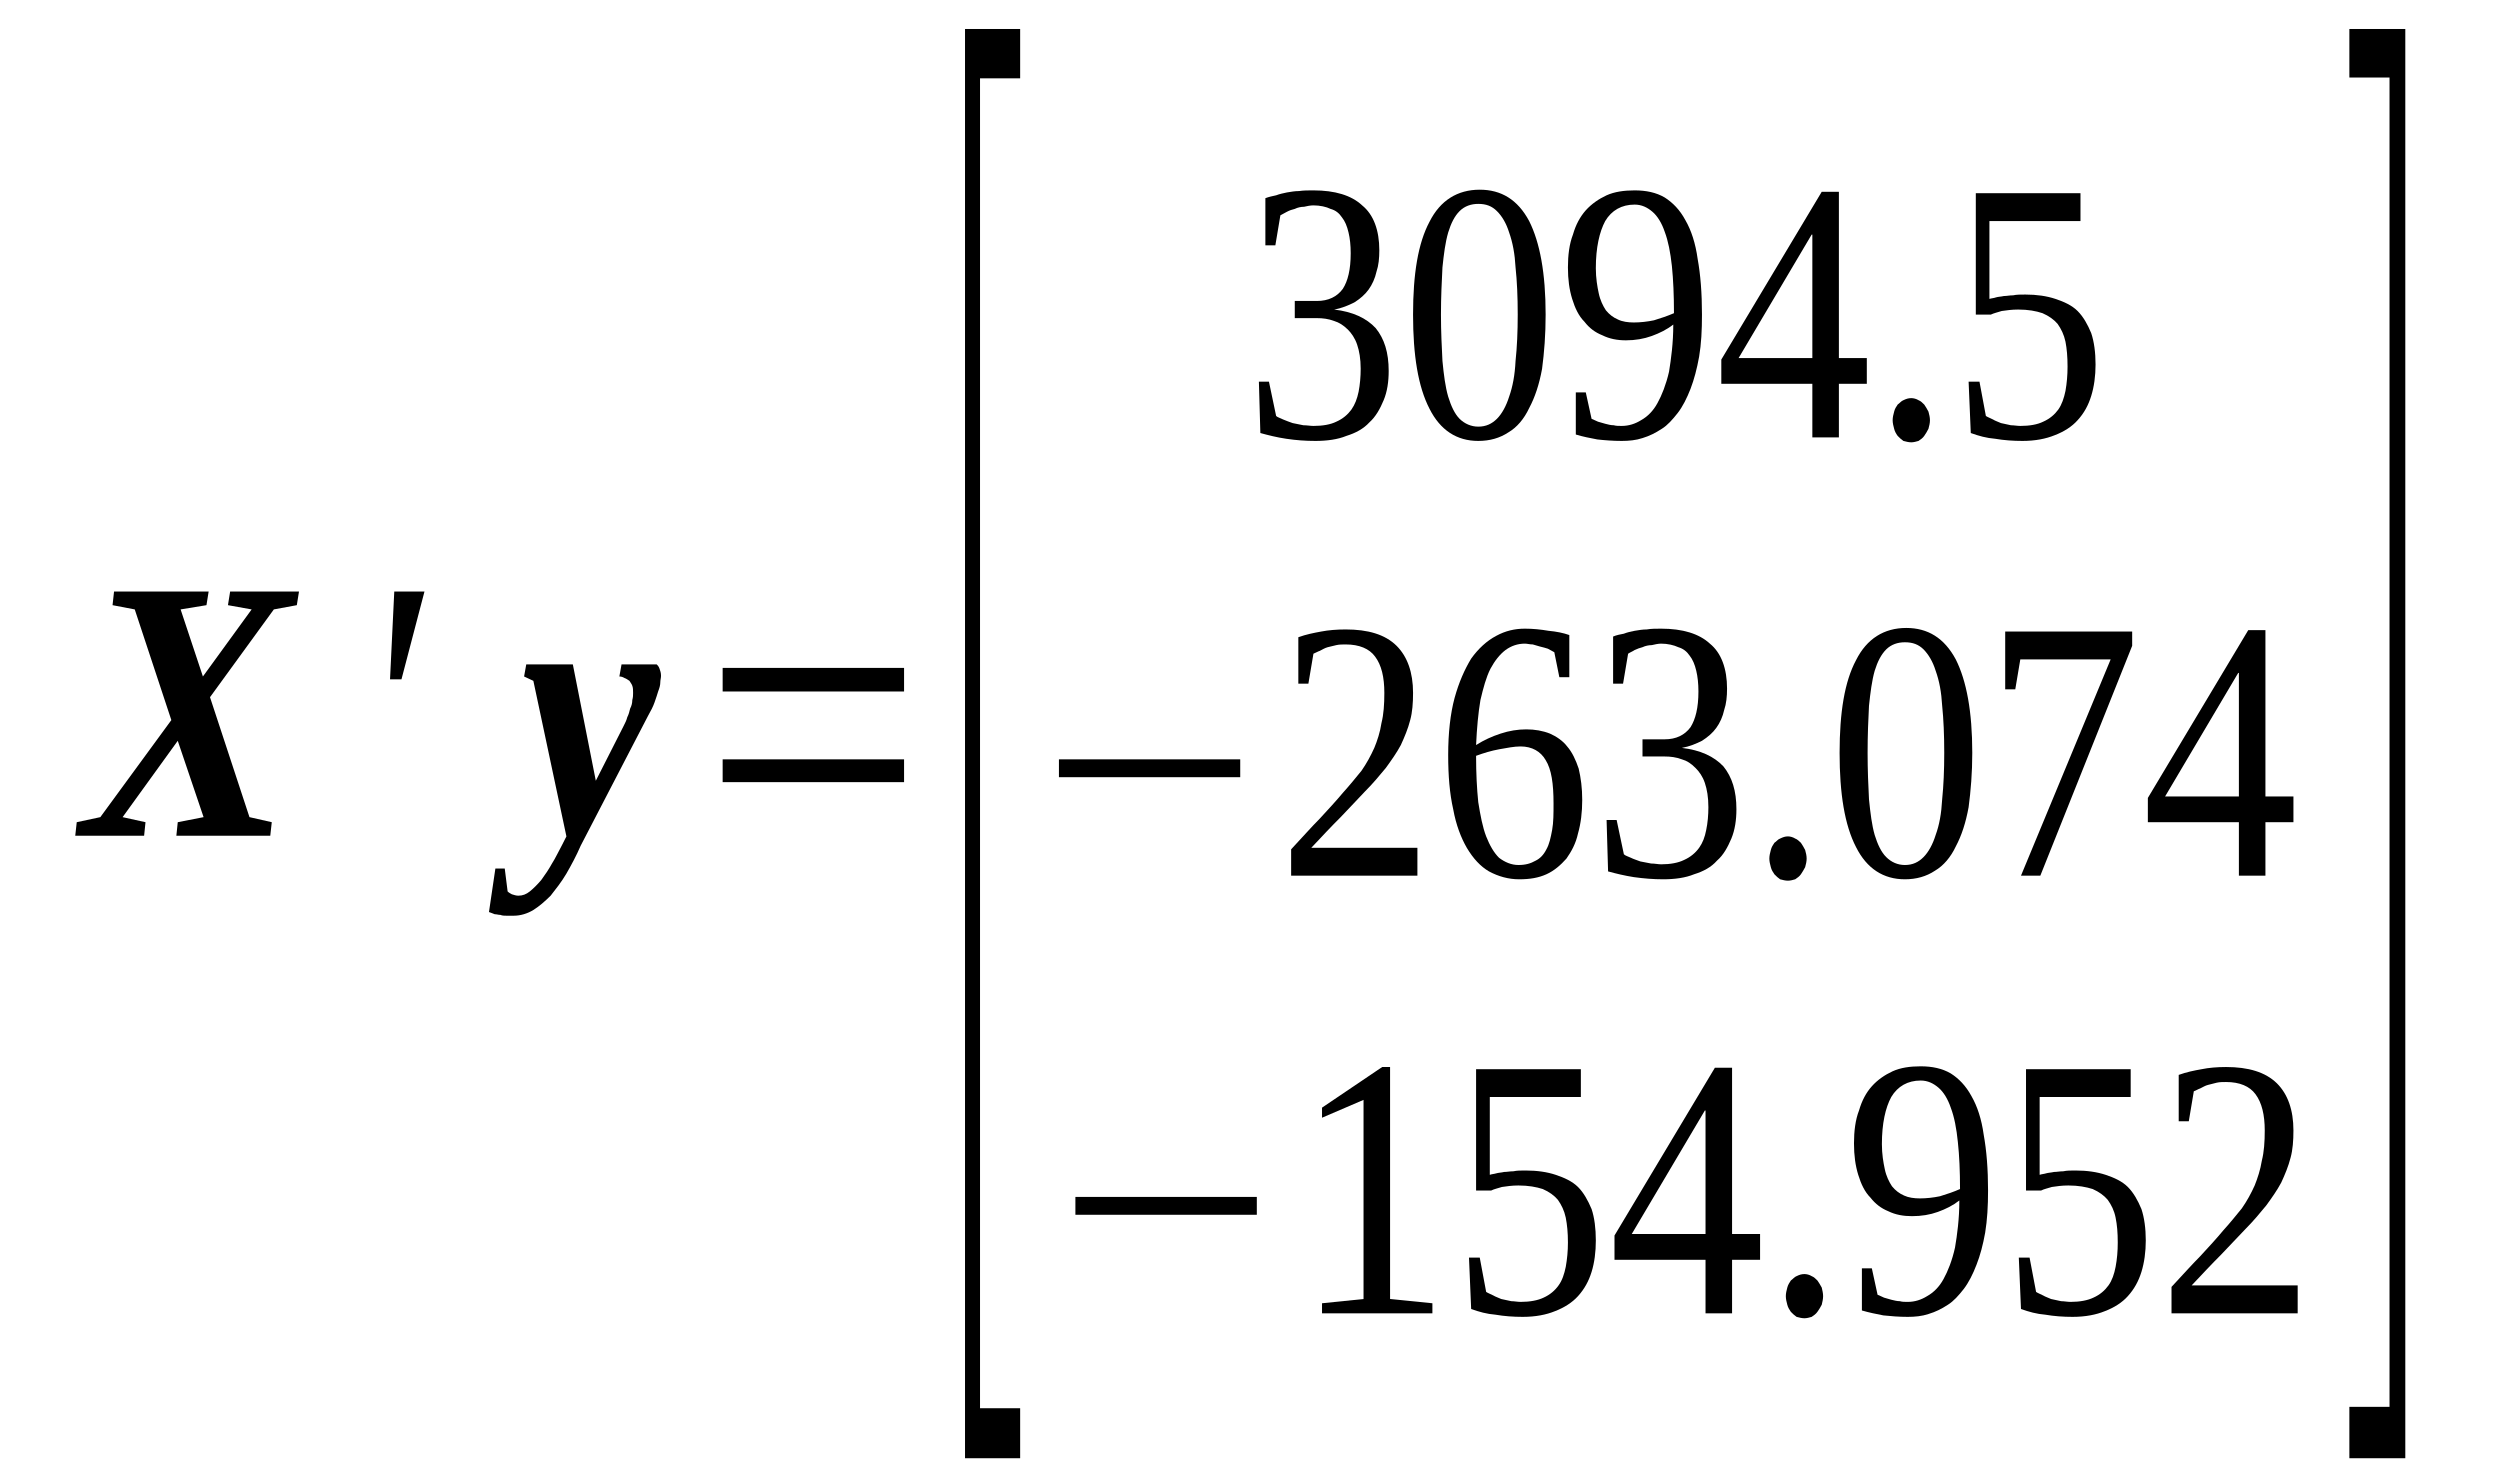 <?xml version='1.0' encoding='UTF-8'?>
<!-- This file was generated by dvisvgm 1.15.1 -->
<svg height='58pt' version='1.1' viewBox='0 -58 99 58' width='99pt' xmlns='http://www.w3.org/2000/svg' xmlns:xlink='http://www.w3.org/1999/xlink'>
<defs>
<clipPath id='clip1'>
<path clip-rule='evenodd' d='M0 -57.98H98.969V-0.027H0V-57.98'/>
</clipPath>
</defs>
<g id='page1'>
<g>
<path clip-path='url(#clip1)' d='M4.855 -25.641L5.762 -25.441L5.707 -24.906H2.98L3.039 -25.441L3.973 -25.641L6.785 -29.484L5.336 -33.867L4.457 -34.035L4.516 -34.574H8.262L8.176 -34.035L7.152 -33.867L8.035 -31.211L9.965 -33.867L9.027 -34.035L9.113 -34.574H11.84L11.754 -34.035L10.844 -33.867L8.316 -30.391L9.879 -25.641L10.762 -25.441L10.703 -24.906H6.984L7.039 -25.441L8.062 -25.641L7.039 -28.664L4.855 -25.641Z' fill-rule='evenodd'/>
<path clip-path='url(#clip1)' d='M15.613 -34.574H16.809L15.898 -31.098H15.445L15.613 -34.574Z' fill-rule='evenodd'/>
<path clip-path='url(#clip1)' d='M26.176 -31.238C26.176 -31.152 26.148 -31.07 26.148 -30.984C26.148 -30.871 26.117 -30.758 26.062 -30.617C26.035 -30.504 25.977 -30.363 25.922 -30.191C25.863 -30.023 25.777 -29.852 25.664 -29.656L22.996 -24.512C22.824 -24.113 22.625 -23.746 22.43 -23.406C22.23 -23.066 22.004 -22.785 21.805 -22.531C21.578 -22.305 21.348 -22.105 21.121 -21.965C20.895 -21.824 20.609 -21.738 20.355 -21.738C20.242 -21.738 20.129 -21.738 20.043 -21.738C19.957 -21.738 19.902 -21.738 19.816 -21.77C19.73 -21.77 19.676 -21.797 19.59 -21.797C19.531 -21.824 19.445 -21.852 19.363 -21.883L19.617 -23.605H19.988L20.102 -22.699C20.156 -22.645 20.215 -22.617 20.27 -22.586C20.355 -22.559 20.441 -22.531 20.527 -22.531C20.695 -22.531 20.84 -22.586 20.98 -22.699C21.121 -22.812 21.293 -22.984 21.434 -23.152C21.578 -23.352 21.719 -23.551 21.859 -23.805C22.004 -24.031 22.117 -24.285 22.258 -24.539L22.43 -24.879L21.121 -31.039L20.754 -31.211L20.84 -31.691H22.684L23.594 -27.082L24.699 -29.258C24.758 -29.371 24.812 -29.484 24.84 -29.598C24.898 -29.711 24.926 -29.824 24.953 -29.938C25.012 -30.051 25.039 -30.164 25.039 -30.277C25.07 -30.391 25.07 -30.477 25.07 -30.559C25.07 -30.672 25.07 -30.758 25.039 -30.844C25.012 -30.926 24.953 -30.984 24.926 -31.039C24.871 -31.07 24.812 -31.125 24.727 -31.152C24.672 -31.184 24.613 -31.211 24.527 -31.211L24.613 -31.691H26.004C26.035 -31.664 26.09 -31.605 26.117 -31.52C26.148 -31.438 26.176 -31.352 26.176 -31.238Z' fill-rule='evenodd'/>
<path clip-path='url(#clip1)' d='M28.617 -27.027V-27.93H35.801V-27.027H28.617ZM28.617 -30.617V-31.551H35.801V-30.617H28.617Z' fill-rule='evenodd'/>
<path clip-path='url(#clip1)' d='M38.215 -0.254V-56.852H40.398V-54.898H38.809V-2.234H40.398V-0.254H38.215Z' fill-rule='evenodd'/>
<path clip-path='url(#clip1)' d='M54.992 -43.309C54.992 -42.887 54.934 -42.488 54.793 -42.152C54.652 -41.812 54.48 -41.5 54.227 -41.273C53.996 -41.02 53.684 -40.852 53.316 -40.738C52.977 -40.598 52.551 -40.539 52.094 -40.539C51.699 -40.539 51.328 -40.566 50.934 -40.625C50.562 -40.68 50.223 -40.766 49.91 -40.852L49.852 -42.887H50.25L50.535 -41.527C50.59 -41.473 50.703 -41.445 50.816 -41.387C50.934 -41.332 51.047 -41.301 51.188 -41.246C51.328 -41.219 51.473 -41.188 51.613 -41.16C51.754 -41.16 51.898 -41.133 52.012 -41.133C52.379 -41.133 52.691 -41.188 52.918 -41.301C53.176 -41.414 53.375 -41.586 53.516 -41.781C53.656 -41.98 53.742 -42.207 53.801 -42.488C53.855 -42.773 53.883 -43.082 53.883 -43.395C53.883 -43.789 53.828 -44.102 53.742 -44.355C53.656 -44.609 53.516 -44.809 53.375 -44.949C53.203 -45.117 53.031 -45.23 52.832 -45.289C52.605 -45.375 52.379 -45.402 52.152 -45.402H51.273V-46.082H52.152C52.605 -46.082 52.949 -46.25 53.176 -46.562C53.375 -46.871 53.488 -47.324 53.488 -47.973C53.488 -48.285 53.457 -48.566 53.402 -48.793C53.344 -49.047 53.258 -49.246 53.145 -49.387C53.031 -49.559 52.891 -49.672 52.691 -49.727C52.523 -49.812 52.266 -49.867 52.012 -49.867C51.898 -49.867 51.754 -49.84 51.641 -49.812C51.527 -49.812 51.387 -49.785 51.273 -49.727C51.16 -49.699 51.074 -49.672 50.961 -49.613C50.875 -49.559 50.789 -49.527 50.703 -49.473L50.504 -48.285H50.109V-50.152C50.25 -50.207 50.391 -50.234 50.535 -50.266C50.676 -50.32 50.816 -50.348 50.961 -50.379C51.129 -50.406 51.273 -50.434 51.441 -50.434C51.613 -50.461 51.812 -50.461 52.012 -50.461C52.863 -50.461 53.516 -50.266 53.941 -49.867C54.395 -49.5 54.621 -48.879 54.621 -48.086C54.621 -47.777 54.594 -47.492 54.508 -47.238C54.453 -46.984 54.34 -46.73 54.195 -46.531C54.055 -46.336 53.855 -46.164 53.629 -46.023C53.402 -45.91 53.145 -45.797 52.832 -45.742C53.57 -45.656 54.113 -45.402 54.48 -45.004C54.82 -44.582 54.992 -44.043 54.992 -43.309Z' fill-rule='evenodd'/>
<path clip-path='url(#clip1)' d='M61.207 -45.543C61.207 -44.75 61.152 -44.043 61.066 -43.395C60.953 -42.773 60.781 -42.262 60.555 -41.84C60.355 -41.414 60.074 -41.078 59.734 -40.879C59.391 -40.652 58.996 -40.539 58.539 -40.539C57.688 -40.539 57.035 -40.965 56.609 -41.812C56.156 -42.688 55.957 -43.93 55.957 -45.543S56.156 -48.371 56.609 -49.219C57.035 -50.066 57.719 -50.488 58.598 -50.488C59.449 -50.488 60.102 -50.094 60.555 -49.246C60.98 -48.398 61.207 -47.184 61.207 -45.543ZM60.102 -45.543C60.102 -46.25 60.074 -46.871 60.016 -47.41C59.988 -47.945 59.902 -48.398 59.762 -48.793C59.648 -49.16 59.477 -49.445 59.277 -49.641C59.078 -49.84 58.852 -49.926 58.539 -49.926C58.258 -49.926 58 -49.84 57.801 -49.641C57.602 -49.445 57.461 -49.16 57.348 -48.793C57.234 -48.398 57.176 -47.945 57.121 -47.41C57.094 -46.871 57.062 -46.25 57.062 -45.543C57.062 -44.863 57.094 -44.242 57.121 -43.707C57.176 -43.141 57.234 -42.688 57.348 -42.293C57.461 -41.926 57.602 -41.613 57.801 -41.414C58 -41.219 58.258 -41.105 58.539 -41.105C58.852 -41.105 59.078 -41.219 59.277 -41.414C59.477 -41.613 59.648 -41.926 59.762 -42.293C59.902 -42.688 59.988 -43.141 60.016 -43.707C60.074 -44.242 60.102 -44.863 60.102 -45.543Z' fill-rule='evenodd'/>
<path clip-path='url(#clip1)' d='M62.09 -47.41C62.09 -47.891 62.145 -48.34 62.289 -48.711C62.402 -49.105 62.57 -49.414 62.797 -49.672C63.027 -49.926 63.309 -50.121 63.621 -50.266C63.934 -50.406 64.305 -50.461 64.731 -50.461C65.184 -50.461 65.582 -50.379 65.922 -50.18C66.234 -49.98 66.519 -49.699 66.746 -49.273C66.973 -48.879 67.141 -48.371 67.227 -47.746C67.34 -47.125 67.398 -46.391 67.398 -45.543C67.398 -44.922 67.371 -44.383 67.285 -43.875C67.199 -43.395 67.086 -42.969 66.945 -42.602C66.801 -42.234 66.633 -41.895 66.434 -41.641C66.234 -41.387 66.035 -41.16 65.809 -41.02C65.551 -40.852 65.324 -40.738 65.043 -40.652C64.785 -40.566 64.504 -40.539 64.219 -40.539C63.879 -40.539 63.535 -40.566 63.254 -40.598C62.969 -40.652 62.684 -40.707 62.402 -40.793V-42.461H62.797L63.027 -41.414C63.109 -41.387 63.195 -41.332 63.281 -41.301C63.367 -41.273 63.48 -41.246 63.566 -41.219C63.68 -41.188 63.793 -41.16 63.906 -41.16C63.992 -41.133 64.106 -41.133 64.219 -41.133C64.504 -41.133 64.758 -41.219 64.984 -41.359C65.238 -41.5 65.469 -41.727 65.637 -42.039C65.809 -42.348 65.977 -42.773 66.094 -43.281C66.176 -43.789 66.262 -44.414 66.262 -45.148C66.008 -44.949 65.723 -44.809 65.41 -44.695C65.098 -44.582 64.758 -44.523 64.387 -44.523C64.047 -44.523 63.734 -44.582 63.453 -44.723C63.168 -44.836 62.941 -45.004 62.742 -45.262C62.516 -45.488 62.371 -45.797 62.258 -46.164C62.145 -46.531 62.09 -46.93 62.09 -47.41ZM64.731 -49.898C64.219 -49.898 63.82 -49.672 63.566 -49.246C63.34 -48.824 63.195 -48.199 63.195 -47.379C63.195 -46.984 63.254 -46.645 63.309 -46.391C63.367 -46.109 63.48 -45.883 63.594 -45.711C63.734 -45.543 63.879 -45.43 64.078 -45.344C64.246 -45.262 64.473 -45.23 64.699 -45.23C64.957 -45.23 65.238 -45.262 65.496 -45.316C65.781 -45.402 66.035 -45.488 66.289 -45.598C66.289 -46.305 66.262 -46.93 66.207 -47.465C66.148 -48.004 66.062 -48.453 65.922 -48.824C65.809 -49.16 65.637 -49.445 65.438 -49.613C65.238 -49.785 65.012 -49.898 64.731 -49.898Z' fill-rule='evenodd'/>
<path clip-path='url(#clip1)' d='M72.82 -42.801V-40.68H71.769V-42.801H68.164V-43.762L72.141 -50.406H72.82V-43.82H73.926V-42.801H72.82ZM71.769 -48.711H71.742L68.848 -43.82H71.769V-48.711Z' fill-rule='evenodd'/>
<path clip-path='url(#clip1)' d='M76.426 -41.359C76.426 -41.246 76.398 -41.133 76.367 -41.02C76.312 -40.906 76.254 -40.82 76.199 -40.738C76.141 -40.652 76.059 -40.598 75.973 -40.539C75.887 -40.512 75.773 -40.484 75.688 -40.484C75.574 -40.484 75.488 -40.512 75.375 -40.539C75.289 -40.598 75.234 -40.652 75.148 -40.738C75.09 -40.82 75.035 -40.906 75.008 -41.02C74.977 -41.133 74.949 -41.246 74.949 -41.359C74.949 -41.473 74.977 -41.586 75.008 -41.699C75.035 -41.812 75.09 -41.895 75.148 -41.98C75.234 -42.039 75.289 -42.121 75.375 -42.152C75.488 -42.207 75.574 -42.234 75.688 -42.234C75.773 -42.234 75.887 -42.207 75.973 -42.152C76.059 -42.121 76.141 -42.039 76.199 -41.98C76.254 -41.895 76.312 -41.812 76.367 -41.699C76.398 -41.586 76.426 -41.473 76.426 -41.359Z' fill-rule='evenodd'/>
<path clip-path='url(#clip1)' d='M80.203 -46.336C80.656 -46.336 81.055 -46.277 81.394 -46.164C81.734 -46.051 82.047 -45.91 82.273 -45.684C82.5 -45.457 82.672 -45.148 82.812 -44.809C82.926 -44.469 82.984 -44.043 82.984 -43.562C82.984 -43.113 82.926 -42.688 82.812 -42.32C82.699 -41.953 82.531 -41.641 82.273 -41.359C82.047 -41.105 81.734 -40.906 81.367 -40.766C81.023 -40.625 80.598 -40.539 80.09 -40.539C79.719 -40.539 79.352 -40.566 79.008 -40.625C78.668 -40.652 78.356 -40.738 78.043 -40.852L77.957 -42.887H78.387L78.641 -41.527C78.727 -41.473 78.813 -41.445 78.926 -41.387C79.008 -41.332 79.121 -41.301 79.238 -41.246C79.379 -41.219 79.492 -41.188 79.633 -41.16C79.746 -41.16 79.891 -41.133 80.004 -41.133C80.371 -41.133 80.683 -41.188 80.91 -41.301C81.168 -41.414 81.367 -41.586 81.508 -41.781C81.648 -41.98 81.734 -42.234 81.793 -42.52C81.847 -42.828 81.875 -43.141 81.875 -43.48C81.875 -43.875 81.847 -44.188 81.793 -44.469C81.734 -44.75 81.621 -44.977 81.48 -45.176C81.336 -45.344 81.137 -45.488 80.883 -45.598C80.629 -45.684 80.317 -45.742 79.918 -45.742C79.664 -45.742 79.465 -45.711 79.266 -45.684C79.094 -45.629 78.953 -45.598 78.84 -45.543H78.242V-50.348H82.387V-49.246H78.781V-46.164C78.867 -46.191 78.953 -46.191 79.039 -46.223C79.121 -46.25 79.238 -46.25 79.352 -46.277C79.465 -46.277 79.578 -46.305 79.719 -46.305C79.859 -46.336 80.004 -46.336 80.203 -46.336Z' fill-rule='evenodd'/>
<path clip-path='url(#clip1)' d='M41.934 -27.223V-27.93H49.113V-27.223H41.934Z' fill-rule='evenodd'/>
<path clip-path='url(#clip1)' d='M56.129 -23.324H51.129V-24.367C51.555 -24.82 51.926 -25.246 52.266 -25.586C52.605 -25.953 52.918 -26.293 53.176 -26.602C53.457 -26.914 53.684 -27.195 53.914 -27.477C54.113 -27.762 54.281 -28.07 54.422 -28.383C54.539 -28.664 54.652 -29.004 54.707 -29.371C54.793 -29.711 54.82 -30.109 54.82 -30.559C54.82 -31.184 54.707 -31.664 54.453 -32C54.227 -32.312 53.828 -32.48 53.289 -32.48C53.176 -32.48 53.031 -32.48 52.918 -32.453C52.805 -32.426 52.691 -32.398 52.578 -32.371C52.465 -32.34 52.379 -32.285 52.266 -32.227C52.18 -32.199 52.094 -32.145 52.012 -32.113L51.812 -30.926H51.414V-32.766C51.727 -32.879 52.012 -32.934 52.324 -32.992C52.605 -33.047 52.949 -33.074 53.289 -33.074C54.168 -33.074 54.848 -32.879 55.305 -32.426C55.73 -32 55.957 -31.379 55.957 -30.559C55.957 -30.164 55.93 -29.797 55.844 -29.484C55.758 -29.145 55.617 -28.809 55.473 -28.496C55.305 -28.184 55.105 -27.902 54.879 -27.59C54.621 -27.281 54.367 -26.969 54.055 -26.66C53.77 -26.348 53.43 -26.008 53.09 -25.641C52.719 -25.273 52.352 -24.879 51.926 -24.426H56.129V-23.324Z' fill-rule='evenodd'/>
<path clip-path='url(#clip1)' d='M62.656 -26.32C62.656 -25.84 62.602 -25.387 62.488 -24.992C62.402 -24.594 62.23 -24.285 62.031 -24C61.805 -23.746 61.551 -23.52 61.238 -23.379C60.926 -23.238 60.586 -23.18 60.16 -23.18C59.734 -23.18 59.336 -23.293 58.965 -23.492C58.625 -23.691 58.34 -24 58.086 -24.426C57.859 -24.82 57.66 -25.328 57.547 -25.953C57.406 -26.574 57.348 -27.281 57.348 -28.102C57.348 -28.977 57.434 -29.738 57.602 -30.363C57.773 -30.984 58 -31.492 58.258 -31.918C58.539 -32.312 58.879 -32.625 59.25 -32.82C59.617 -33.02 59.988 -33.105 60.387 -33.105C60.699 -33.105 61.012 -33.074 61.324 -33.02C61.633 -32.992 61.918 -32.934 62.145 -32.852V-31.184H61.75L61.551 -32.172C61.465 -32.227 61.379 -32.258 61.293 -32.312C61.207 -32.34 61.094 -32.371 60.98 -32.398C60.898 -32.426 60.781 -32.453 60.699 -32.48C60.586 -32.48 60.469 -32.512 60.387 -32.512C60.102 -32.512 59.848 -32.426 59.617 -32.258C59.391 -32.086 59.191 -31.832 59.023 -31.52C58.852 -31.184 58.738 -30.758 58.625 -30.277C58.539 -29.77 58.484 -29.176 58.453 -28.496C58.766 -28.695 59.078 -28.836 59.422 -28.949C59.762 -29.062 60.102 -29.117 60.441 -29.117C60.781 -29.117 61.094 -29.062 61.379 -28.949C61.633 -28.836 61.891 -28.664 62.059 -28.441C62.258 -28.215 62.402 -27.902 62.516 -27.562C62.602 -27.195 62.656 -26.801 62.656 -26.32ZM60.129 -23.746C60.414 -23.746 60.613 -23.805 60.812 -23.918C60.98 -24 61.125 -24.141 61.238 -24.367C61.352 -24.566 61.406 -24.82 61.465 -25.133C61.52 -25.441 61.52 -25.781 61.52 -26.18C61.52 -26.969 61.438 -27.535 61.207 -27.902C61.012 -28.242 60.668 -28.441 60.215 -28.441C59.961 -28.441 59.676 -28.383 59.363 -28.328C59.051 -28.27 58.766 -28.184 58.453 -28.07C58.453 -27.367 58.484 -26.773 58.539 -26.234C58.625 -25.699 58.711 -25.246 58.852 -24.879C58.996 -24.512 59.164 -24.227 59.363 -24.031C59.59 -23.859 59.848 -23.746 60.129 -23.746Z' fill-rule='evenodd'/>
<path clip-path='url(#clip1)' d='M68.762 -25.953C68.762 -25.527 68.703 -25.133 68.562 -24.793C68.418 -24.453 68.25 -24.141 67.992 -23.918C67.766 -23.66 67.453 -23.492 67.086 -23.379C66.746 -23.238 66.32 -23.18 65.863 -23.18C65.469 -23.18 65.098 -23.211 64.699 -23.266C64.332 -23.324 63.992 -23.406 63.68 -23.492L63.621 -25.527H64.019L64.305 -24.172C64.359 -24.113 64.473 -24.086 64.586 -24.031C64.699 -23.973 64.812 -23.945 64.957 -23.887C65.098 -23.859 65.238 -23.832 65.383 -23.805C65.523 -23.805 65.668 -23.773 65.781 -23.773C66.148 -23.773 66.461 -23.832 66.688 -23.945C66.945 -24.059 67.141 -24.227 67.285 -24.426C67.426 -24.625 67.512 -24.848 67.566 -25.133C67.625 -25.414 67.652 -25.727 67.652 -26.035C67.652 -26.434 67.598 -26.742 67.512 -26.996C67.426 -27.254 67.285 -27.449 67.141 -27.59C66.973 -27.762 66.801 -27.875 66.602 -27.93C66.375 -28.016 66.148 -28.043 65.922 -28.043H65.043V-28.723H65.922C66.375 -28.723 66.715 -28.891 66.945 -29.203C67.141 -29.516 67.258 -29.965 67.258 -30.617C67.258 -30.926 67.227 -31.211 67.172 -31.438C67.113 -31.691 67.027 -31.887 66.914 -32.031C66.801 -32.199 66.66 -32.312 66.461 -32.371C66.289 -32.453 66.035 -32.512 65.781 -32.512C65.668 -32.512 65.523 -32.48 65.41 -32.453C65.297 -32.453 65.156 -32.426 65.043 -32.371C64.93 -32.34 64.844 -32.312 64.731 -32.258C64.645 -32.199 64.559 -32.172 64.473 -32.113L64.273 -30.926H63.879V-32.793C64.019 -32.852 64.16 -32.879 64.305 -32.906C64.445 -32.961 64.586 -32.992 64.731 -33.02C64.898 -33.047 65.043 -33.074 65.211 -33.074C65.383 -33.105 65.582 -33.105 65.781 -33.105C66.633 -33.105 67.285 -32.906 67.711 -32.512C68.164 -32.145 68.391 -31.52 68.391 -30.73C68.391 -30.418 68.363 -30.137 68.277 -29.883C68.223 -29.629 68.109 -29.371 67.965 -29.176C67.824 -28.977 67.625 -28.809 67.398 -28.664C67.172 -28.551 66.914 -28.441 66.602 -28.383C67.34 -28.297 67.879 -28.043 68.25 -27.648C68.59 -27.223 68.762 -26.688 68.762 -25.953Z' fill-rule='evenodd'/>
<path clip-path='url(#clip1)' d='M71.543 -24C71.543 -23.887 71.516 -23.773 71.484 -23.66C71.43 -23.551 71.371 -23.465 71.316 -23.379C71.258 -23.293 71.172 -23.238 71.09 -23.18C71.004 -23.152 70.891 -23.125 70.805 -23.125C70.691 -23.125 70.606 -23.152 70.492 -23.18C70.406 -23.238 70.352 -23.293 70.266 -23.379C70.207 -23.465 70.152 -23.551 70.125 -23.66C70.094 -23.773 70.066 -23.887 70.066 -24S70.094 -24.227 70.125 -24.34C70.152 -24.453 70.207 -24.539 70.266 -24.625C70.352 -24.68 70.406 -24.766 70.492 -24.793C70.606 -24.848 70.691 -24.879 70.805 -24.879C70.891 -24.879 71.004 -24.848 71.09 -24.793C71.172 -24.766 71.258 -24.68 71.316 -24.625C71.371 -24.539 71.43 -24.453 71.484 -24.34C71.516 -24.227 71.543 -24.113 71.543 -24Z' fill-rule='evenodd'/>
<path clip-path='url(#clip1)' d='M78.102 -28.184C78.102 -27.395 78.043 -26.688 77.957 -26.035C77.844 -25.414 77.676 -24.906 77.449 -24.48C77.25 -24.059 76.965 -23.719 76.625 -23.52C76.285 -23.293 75.887 -23.18 75.434 -23.18C74.582 -23.18 73.926 -23.605 73.5 -24.453C73.047 -25.328 72.848 -26.574 72.848 -28.184C72.848 -29.797 73.047 -31.012 73.5 -31.859C73.926 -32.707 74.609 -33.133 75.488 -33.133C76.34 -33.133 76.992 -32.738 77.449 -31.887C77.875 -31.039 78.102 -29.824 78.102 -28.184ZM76.992 -28.184C76.992 -28.891 76.965 -29.516 76.91 -30.051C76.879 -30.59 76.797 -31.039 76.652 -31.438C76.539 -31.805 76.367 -32.086 76.172 -32.285C75.973 -32.48 75.746 -32.566 75.434 -32.566C75.148 -32.566 74.894 -32.48 74.695 -32.285C74.496 -32.086 74.352 -31.805 74.238 -31.438C74.125 -31.039 74.07 -30.59 74.012 -30.051C73.984 -29.516 73.957 -28.891 73.957 -28.184C73.957 -27.508 73.984 -26.883 74.012 -26.348C74.07 -25.781 74.125 -25.328 74.238 -24.934C74.352 -24.566 74.496 -24.254 74.695 -24.059C74.894 -23.859 75.148 -23.746 75.434 -23.746C75.746 -23.746 75.973 -23.859 76.172 -24.059C76.367 -24.254 76.539 -24.566 76.652 -24.934C76.797 -25.328 76.879 -25.781 76.91 -26.348C76.965 -26.883 76.992 -27.508 76.992 -28.184Z' fill-rule='evenodd'/>
<path clip-path='url(#clip1)' d='M79.805 -30.703H79.406V-32.992H84.434V-32.426L80.797 -23.324H80.031L83.582 -31.887H80.004L79.805 -30.703Z' fill-rule='evenodd'/>
<path clip-path='url(#clip1)' d='M89.711 -25.441V-23.324H88.66V-25.441H85.055V-26.402L89.031 -33.047H89.711V-26.461H90.82V-25.441H89.711ZM88.66 -31.352H88.633L85.738 -26.461H88.66V-31.352Z' fill-rule='evenodd'/>
<path clip-path='url(#clip1)' d='M42.586 -9.895V-10.602H49.77V-9.895H42.586Z' fill-rule='evenodd'/>
<path clip-path='url(#clip1)' d='M55.047 -6.559L56.723 -6.391V-5.992H52.352V-6.391L53.996 -6.559V-14.445L52.352 -13.738V-14.137L54.734 -15.746H55.047V-6.559Z' fill-rule='evenodd'/>
<path clip-path='url(#clip1)' d='M60.414 -11.648C60.867 -11.648 61.266 -11.59 61.605 -11.477C61.945 -11.363 62.258 -11.223 62.488 -10.996C62.715 -10.77 62.883 -10.461 63.027 -10.121C63.141 -9.781 63.195 -9.355 63.195 -8.875C63.195 -8.426 63.141 -8 63.027 -7.633C62.914 -7.266 62.742 -6.953 62.488 -6.672C62.258 -6.418 61.945 -6.219 61.578 -6.078C61.238 -5.938 60.812 -5.852 60.301 -5.852C59.93 -5.852 59.562 -5.879 59.223 -5.938C58.879 -5.965 58.57 -6.051 58.258 -6.164L58.172 -8.199H58.598L58.852 -6.84C58.938 -6.785 59.023 -6.758 59.137 -6.699C59.223 -6.645 59.336 -6.613 59.449 -6.559C59.59 -6.531 59.703 -6.504 59.848 -6.473C59.961 -6.473 60.102 -6.445 60.215 -6.445C60.586 -6.445 60.898 -6.504 61.125 -6.613C61.379 -6.727 61.578 -6.898 61.719 -7.098C61.863 -7.293 61.945 -7.547 62.004 -7.832C62.059 -8.141 62.09 -8.453 62.09 -8.793C62.09 -9.188 62.059 -9.5 62.004 -9.781C61.945 -10.062 61.832 -10.289 61.691 -10.488C61.551 -10.656 61.352 -10.801 61.094 -10.914C60.84 -10.996 60.527 -11.055 60.129 -11.055C59.875 -11.055 59.676 -11.024 59.477 -10.996C59.309 -10.941 59.164 -10.914 59.051 -10.855H58.453V-15.66H62.602V-14.559H58.996V-11.477C59.078 -11.508 59.164 -11.508 59.25 -11.535C59.336 -11.562 59.449 -11.562 59.562 -11.59C59.676 -11.59 59.789 -11.617 59.93 -11.617C60.074 -11.648 60.215 -11.648 60.414 -11.648Z' fill-rule='evenodd'/>
<path clip-path='url(#clip1)' d='M68.59 -8.113V-5.992H67.539V-8.113H63.934V-9.074L67.91 -15.719H68.59V-9.133H69.699V-8.113H68.59ZM67.539 -14.024H67.512L64.617 -9.133H67.539V-14.024Z' fill-rule='evenodd'/>
<path clip-path='url(#clip1)' d='M72.195 -6.672C72.195 -6.559 72.168 -6.445 72.141 -6.332C72.082 -6.219 72.027 -6.133 71.969 -6.051C71.91 -5.965 71.828 -5.91 71.742 -5.852C71.656 -5.824 71.543 -5.797 71.457 -5.797C71.344 -5.797 71.258 -5.824 71.145 -5.852C71.059 -5.91 71.004 -5.965 70.918 -6.051C70.863 -6.133 70.805 -6.219 70.777 -6.332C70.746 -6.445 70.719 -6.559 70.719 -6.672S70.746 -6.898 70.777 -7.012C70.805 -7.125 70.863 -7.207 70.918 -7.293C71.004 -7.352 71.059 -7.434 71.145 -7.465C71.258 -7.52 71.344 -7.547 71.457 -7.547C71.543 -7.547 71.656 -7.52 71.742 -7.465C71.828 -7.434 71.91 -7.352 71.969 -7.293C72.027 -7.207 72.082 -7.125 72.141 -7.012C72.168 -6.898 72.195 -6.785 72.195 -6.672Z' fill-rule='evenodd'/>
<path clip-path='url(#clip1)' d='M73.418 -12.723C73.418 -13.203 73.473 -13.656 73.617 -14.024C73.731 -14.418 73.898 -14.73 74.125 -14.984C74.352 -15.238 74.637 -15.434 74.949 -15.578C75.262 -15.719 75.633 -15.774 76.059 -15.774C76.512 -15.774 76.91 -15.691 77.25 -15.492C77.562 -15.293 77.844 -15.012 78.074 -14.586C78.301 -14.191 78.469 -13.684 78.555 -13.062C78.668 -12.438 78.727 -11.703 78.727 -10.855C78.727 -10.234 78.695 -9.695 78.613 -9.188C78.527 -8.707 78.414 -8.281 78.269 -7.914C78.129 -7.547 77.957 -7.207 77.762 -6.953C77.562 -6.699 77.363 -6.473 77.137 -6.332C76.879 -6.164 76.652 -6.051 76.367 -5.965C76.113 -5.879 75.828 -5.852 75.547 -5.852C75.207 -5.852 74.863 -5.879 74.582 -5.91C74.297 -5.965 74.012 -6.023 73.731 -6.105V-7.773H74.125L74.352 -6.727C74.438 -6.699 74.523 -6.645 74.609 -6.613C74.695 -6.586 74.809 -6.559 74.894 -6.531C75.008 -6.504 75.121 -6.473 75.234 -6.473C75.32 -6.445 75.434 -6.445 75.547 -6.445C75.828 -6.445 76.086 -6.531 76.312 -6.672C76.566 -6.813 76.797 -7.039 76.965 -7.352C77.137 -7.66 77.305 -8.086 77.418 -8.594C77.504 -9.102 77.59 -9.727 77.59 -10.461C77.336 -10.262 77.051 -10.121 76.738 -10.008C76.426 -9.895 76.086 -9.84 75.715 -9.84C75.375 -9.84 75.062 -9.895 74.777 -10.035C74.496 -10.149 74.27 -10.32 74.07 -10.574C73.844 -10.801 73.699 -11.109 73.586 -11.477C73.473 -11.844 73.418 -12.242 73.418 -12.723ZM76.059 -15.211C75.547 -15.211 75.148 -14.984 74.894 -14.559C74.664 -14.137 74.523 -13.512 74.523 -12.691C74.523 -12.297 74.582 -11.957 74.637 -11.703C74.695 -11.422 74.809 -11.195 74.922 -11.024C75.062 -10.855 75.207 -10.742 75.402 -10.656C75.574 -10.574 75.801 -10.543 76.027 -10.543C76.285 -10.543 76.566 -10.574 76.824 -10.629C77.106 -10.715 77.363 -10.801 77.617 -10.914C77.617 -11.617 77.59 -12.242 77.531 -12.777C77.477 -13.316 77.391 -13.766 77.25 -14.137C77.137 -14.473 76.965 -14.758 76.766 -14.926C76.566 -15.098 76.34 -15.211 76.059 -15.211Z' fill-rule='evenodd'/>
<path clip-path='url(#clip1)' d='M82.188 -11.648C82.644 -11.648 83.039 -11.59 83.383 -11.477C83.723 -11.363 84.035 -11.223 84.262 -10.996C84.488 -10.77 84.66 -10.461 84.801 -10.121C84.914 -9.781 84.973 -9.355 84.973 -8.875C84.973 -8.426 84.914 -8 84.801 -7.633C84.687 -7.266 84.516 -6.953 84.262 -6.672C84.035 -6.418 83.723 -6.219 83.352 -6.078C83.012 -5.938 82.586 -5.852 82.074 -5.852C81.707 -5.852 81.336 -5.879 80.996 -5.938C80.656 -5.965 80.344 -6.051 80.031 -6.164L79.945 -8.199H80.371L80.629 -6.84C80.711 -6.785 80.797 -6.758 80.91 -6.699C80.996 -6.645 81.109 -6.613 81.223 -6.559C81.367 -6.531 81.48 -6.504 81.621 -6.473C81.734 -6.473 81.875 -6.445 81.992 -6.445C82.359 -6.445 82.672 -6.504 82.898 -6.613C83.156 -6.727 83.352 -6.898 83.496 -7.098C83.637 -7.293 83.723 -7.547 83.778 -7.832C83.836 -8.141 83.863 -8.453 83.863 -8.793C83.863 -9.188 83.836 -9.5 83.778 -9.781C83.723 -10.062 83.609 -10.289 83.465 -10.488C83.324 -10.656 83.125 -10.801 82.871 -10.914C82.613 -10.996 82.301 -11.055 81.906 -11.055C81.648 -11.055 81.449 -11.024 81.254 -10.996C81.082 -10.941 80.941 -10.914 80.828 -10.855H80.23V-15.66H84.375V-14.559H80.77V-11.477C80.856 -11.508 80.941 -11.508 81.023 -11.535C81.109 -11.562 81.223 -11.562 81.336 -11.59C81.449 -11.59 81.567 -11.617 81.707 -11.617C81.847 -11.648 81.992 -11.648 82.188 -11.648Z' fill-rule='evenodd'/>
<path clip-path='url(#clip1)' d='M90.988 -5.992H85.992V-7.039C86.418 -7.492 86.789 -7.914 87.129 -8.254C87.469 -8.621 87.781 -8.961 88.039 -9.273C88.32 -9.582 88.547 -9.867 88.777 -10.149C88.973 -10.43 89.145 -10.742 89.285 -11.055C89.398 -11.336 89.512 -11.676 89.57 -12.043C89.656 -12.383 89.684 -12.777 89.684 -13.23C89.684 -13.852 89.57 -14.332 89.316 -14.672C89.086 -14.984 88.692 -15.152 88.152 -15.152C88.039 -15.152 87.895 -15.152 87.781 -15.125C87.668 -15.098 87.555 -15.066 87.442 -15.039C87.328 -15.012 87.242 -14.953 87.129 -14.899C87.043 -14.871 86.957 -14.812 86.875 -14.785L86.676 -13.598H86.277V-15.434C86.59 -15.547 86.875 -15.605 87.187 -15.66C87.469 -15.719 87.809 -15.746 88.152 -15.746C89.031 -15.746 89.711 -15.547 90.168 -15.098C90.594 -14.672 90.82 -14.051 90.82 -13.23C90.82 -12.836 90.793 -12.469 90.707 -12.156C90.621 -11.816 90.48 -11.477 90.336 -11.168C90.168 -10.855 89.969 -10.574 89.742 -10.262C89.484 -9.949 89.23 -9.641 88.918 -9.328C88.633 -9.02 88.293 -8.68 87.953 -8.313C87.582 -7.945 87.215 -7.547 86.789 -7.098H90.988V-5.992Z' fill-rule='evenodd'/>
<path clip-path='url(#clip1)' d='M95.25 -0.254H93.035V-2.289H94.625V-54.93H93.035V-56.852H95.25V-0.254Z' fill-rule='evenodd'/>
</g>
</g>
</svg>
